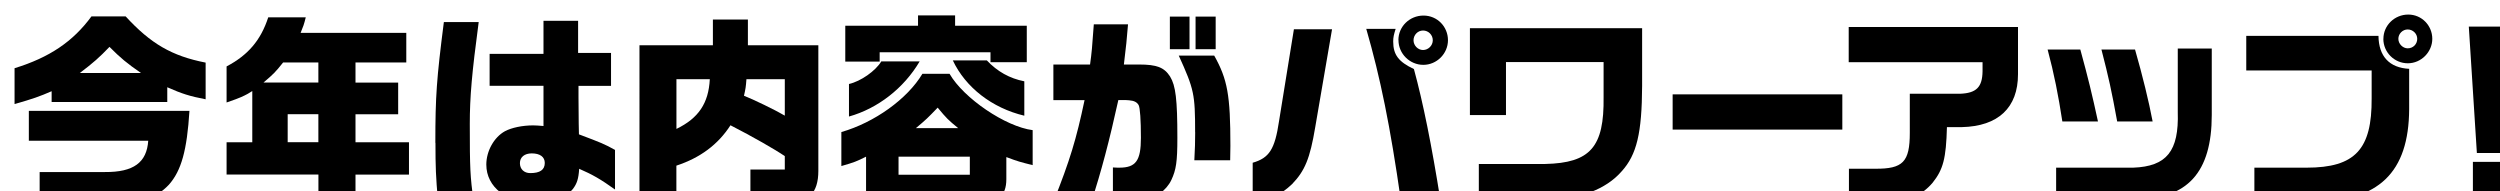 <?xml version="1.0" encoding="UTF-8"?><svg id="_レイヤー_1" xmlns="http://www.w3.org/2000/svg" width="446.42" height="34.15" xmlns:xlink="http://www.w3.org/1999/xlink" viewBox="0 0 446.42 34.15"><defs><style>.cls-1{filter:url(#drop-shadow-1);}</style><filter id="drop-shadow-1" x="0" y="0" width="449.02" height="36.75" filterUnits="userSpaceOnUse"><feOffset dx="2.6" dy="2.6"/><feGaussianBlur result="blur" stdDeviation="0"/><feFlood flood-color="#ff0" flood-opacity="1"/><feComposite in2="blur" operator="in"/><feComposite in="SourceGraphic"/></filter></defs><g class="cls-1"><path d="M0,9.58C6.25,7.66,10.44,4.81,13.73.33h6.11c4.48,4.88,8.25,7.07,14.28,8.25v6.55c-2.85-.55-4.26-1-6.85-2.15v2.63H6.62v-1.92c-2.11.92-3.37,1.37-6.62,2.29v-6.4ZM4.48,28.12h11.66c5.11.04,7.47-1.7,7.73-5.59H2.55v-5.33h28.68c-.44,7.03-1.44,10.66-3.66,13.17-2.44,2.59-5.25,3.33-12.77,3.33H4.48v-5.59ZM22.57,10.43c-2.52-1.74-3.63-2.66-5.62-4.66-1.81,1.89-2.85,2.81-5.29,4.66h10.92Z"/><path d="M54.25,28.57h-16.39v-5.77h4.59v-9.14c-1.33.85-2,1.15-4.59,2.04v-6.44c3.81-2,6.11-4.66,7.44-8.77h6.7c-.33,1.33-.41,1.52-.92,2.78h18.87v5.29h-9.07v3.59h7.62v5.66h-7.62v5h9.55v5.77h-9.55v5.59h-6.62v-5.59ZM54.25,12.14v-3.59h-6.29c-1.44,1.81-1.7,2.04-3.51,3.59h9.81ZM54.25,22.79v-5h-5.48v5h5.48Z"/><path d="M75.14,22.91c0-8.33.22-11.4,1.52-21.57h6.22c-1.22,9.14-1.59,13.36-1.59,18.24,0,7.92.07,9.36.67,13.65h-6.36c-.37-4.29-.44-5.99-.44-10.32ZM84.24,26.79c0-2.41,1.37-4.88,3.33-5.96,1.18-.63,3.11-1.04,5.03-1.04.41,0,1.04.04,1.85.11v-7.18h-9.62v-5.7h9.62V1.11h6.18v5.74h5.88v5.88h-5.81v1.96l.04,4.85.04,1.85c3.92,1.48,4.59,1.74,6.44,2.78v7.07c-2.59-1.85-4-2.66-6.4-3.7-.11,1.81-.41,2.66-1.11,3.59-1.37,1.63-3.66,2.55-6.55,2.55-5.22,0-8.92-2.85-8.92-6.88ZM94.68,26.49c0-1.07-.85-1.7-2.33-1.7-1.29,0-2.11.67-2.11,1.74s.74,1.78,1.85,1.78c1.74,0,2.59-.59,2.59-1.81Z"/><path d="M111.6,5.48h13.1V.89h6.25v4.59h12.58v22.46c0,3.88-1.81,5.77-5.4,5.62h-6.73v-5.88h6.14v-2.4c-1.67-1.15-5.74-3.48-9.7-5.51-2.22,3.44-5.4,5.81-9.66,7.21v6.85h-6.59V5.48ZM124.15,11.54h-5.96v8.88c3.96-1.92,5.74-4.59,5.96-8.88ZM137.54,11.54h-6.85c-.11,1.44-.15,1.67-.44,2.96,1.63.63,5.55,2.52,7.29,3.55v-6.51Z"/><path d="M152.04,25.38c-1.7.85-2.07,1-4.4,1.67v-6.07c5.92-1.7,11.8-5.92,14.47-10.4h4.85c2.52,4.37,9.99,9.44,14.84,10.06v6.25c-2.22-.56-2.55-.63-4.7-1.44v3.96c0,2.96-1.52,4.26-5.03,4.26h-20.02v-8.29ZM174.28,6.73h-19.8v1.67h-6.14V2h12.99V.15h6.62v1.85h12.8v6.51h-6.48v-1.78ZM149,12.4c2.11-.48,4.74-2.33,5.77-4.03h6.85c-2.81,4.77-7.47,8.4-12.62,9.84v-5.81ZM170.58,28.6v-3.22h-12.73v3.22h12.73ZM168.5,20.28c-1.81-1.48-2.07-1.74-3.66-3.66-1.78,1.85-2.04,2.11-3.89,3.66h7.55ZM167.54,8.18h6.07c1.89,2,4.07,3.22,6.7,3.74v6.14c-5.77-1.37-10.51-5.07-12.77-9.88Z"/><path d="M191.05,15.28h-5.55v-6.36h6.55c.3-2.18.37-2.96.67-7.18h6.11c-.22,2.81-.33,3.74-.74,7.18h2.7c3.18,0,4.51.52,5.55,2.15,1,1.63,1.3,4.07,1.3,10.95,0,4.26-.22,5.7-1.07,7.51-.89,1.89-2.92,3.33-5.07,3.66-1.26.22-1.48.22-5.37.22v-6.11c.52.04.92.04,1.15.04,2.96,0,3.85-1.26,3.85-5.33,0-3.15-.15-5.4-.41-5.85-.3-.52-.81-.78-1.7-.85-.3-.04-.44-.04-1.92-.04-1.59,7.22-3.07,12.84-4.81,18.13h-6.77c2.92-7.33,4.07-11.1,5.55-18.13ZM206.3.37h3.51v5.81h-3.51V.37ZM210.81,21.02c0-6.81-.18-7.66-2.92-13.69h6.33c2.37,4.22,2.89,7.07,2.89,16.1l-.04,2.59h-6.4c.11-2.11.15-3.18.15-5ZM210.89.37h3.59v5.81h-3.59V.37Z"/><path d="M221.09,26.46c2.96-.85,3.96-2.41,4.7-7.4l2.66-16.43h6.81l-3,17.47c-.93,5.59-1.85,7.81-4.14,10.18-2.04,1.96-4.48,3.11-7.03,3.26v-7.07ZM241.37,2.55h5.25c-.33,1.04-.44,1.52-.44,2.26,0,2.37.96,3.63,3.7,4.92,1.63,5.96,3.18,13.65,4.74,23.46h-7.07c-1.89-13.25-3.66-21.91-6.18-30.64ZM247.11,4.55c0-2.41,2-4.37,4.48-4.37s4.37,2,4.37,4.4-2,4.4-4.4,4.4-4.44-1.96-4.44-4.44ZM253.25,4.59c0-.96-.78-1.74-1.74-1.74s-1.7.81-1.7,1.74.78,1.74,1.7,1.74,1.74-.78,1.74-1.74Z"/><path d="M261.48,26.68h11.84c8.07-.18,10.55-3.03,10.43-11.95v-6.25h-17.43v9.47h-6.44V2.44h30.75v10.32c-.04,8.4-.96,12.25-3.63,15.21-2.85,3.29-7.66,5.07-13.65,5.07h-11.88v-6.37Z"/><path d="M296.08,14.25h30.3v6.29h-30.3v-6.29Z"/><path d="M327.55,27.53h4.7c4.96.04,6.18-1.22,6.18-6.4v-6.99h8.99c2.89-.11,3.96-1.18,4-4v-1.63h-23.9V2.22h30.23v8.44c0,5.96-3.52,9.29-10.03,9.44h-2.66c-.15,5.62-.67,7.55-2.55,9.92-1.92,2.29-4.7,3.51-7.92,3.51h-7.03v-5.99Z"/><path d="M363.03,6.25h5.85c1.41,5.14,2.11,8.03,3.15,12.84h-6.36c-.7-4.59-1.48-8.55-2.63-12.84ZM364.55,27.34h13.77c5.99-.22,8.18-2.96,7.96-9.92V6.07h6.07v11.88c0,10.25-4.37,15.02-13.62,15.02h-14.17v-5.62ZM372.65,6.25h6c1.33,4.62,2.48,9.32,3.14,12.84h-6.33c-1-5.51-1.52-7.84-2.81-12.84Z"/><path d="M399.95,27.34h9.33c8.66,0,11.69-3.26,11.62-12.4v-4.96h-22.39V3.81h23.61c.04,3.66,1.96,5.7,5.48,5.88v7.21c-.07,11.32-5.44,16.5-17.28,16.54h-10.36v-6.11ZM423,4.33c0-2.4,2-4.33,4.44-4.33s4.29,2,4.29,4.33-1.96,4.37-4.37,4.37-4.37-1.96-4.37-4.37ZM429.04,4.33c0-.92-.78-1.67-1.7-1.67s-1.67.78-1.67,1.67.78,1.7,1.67,1.7c.96,0,1.7-.74,1.7-1.7Z"/><path d="M444.83,24.72h-5.14l-1.44-22.57h8.18l-1.59,22.57ZM445.46,32.64h-6.48v-6.33h6.48v6.33Z"/></g></svg>